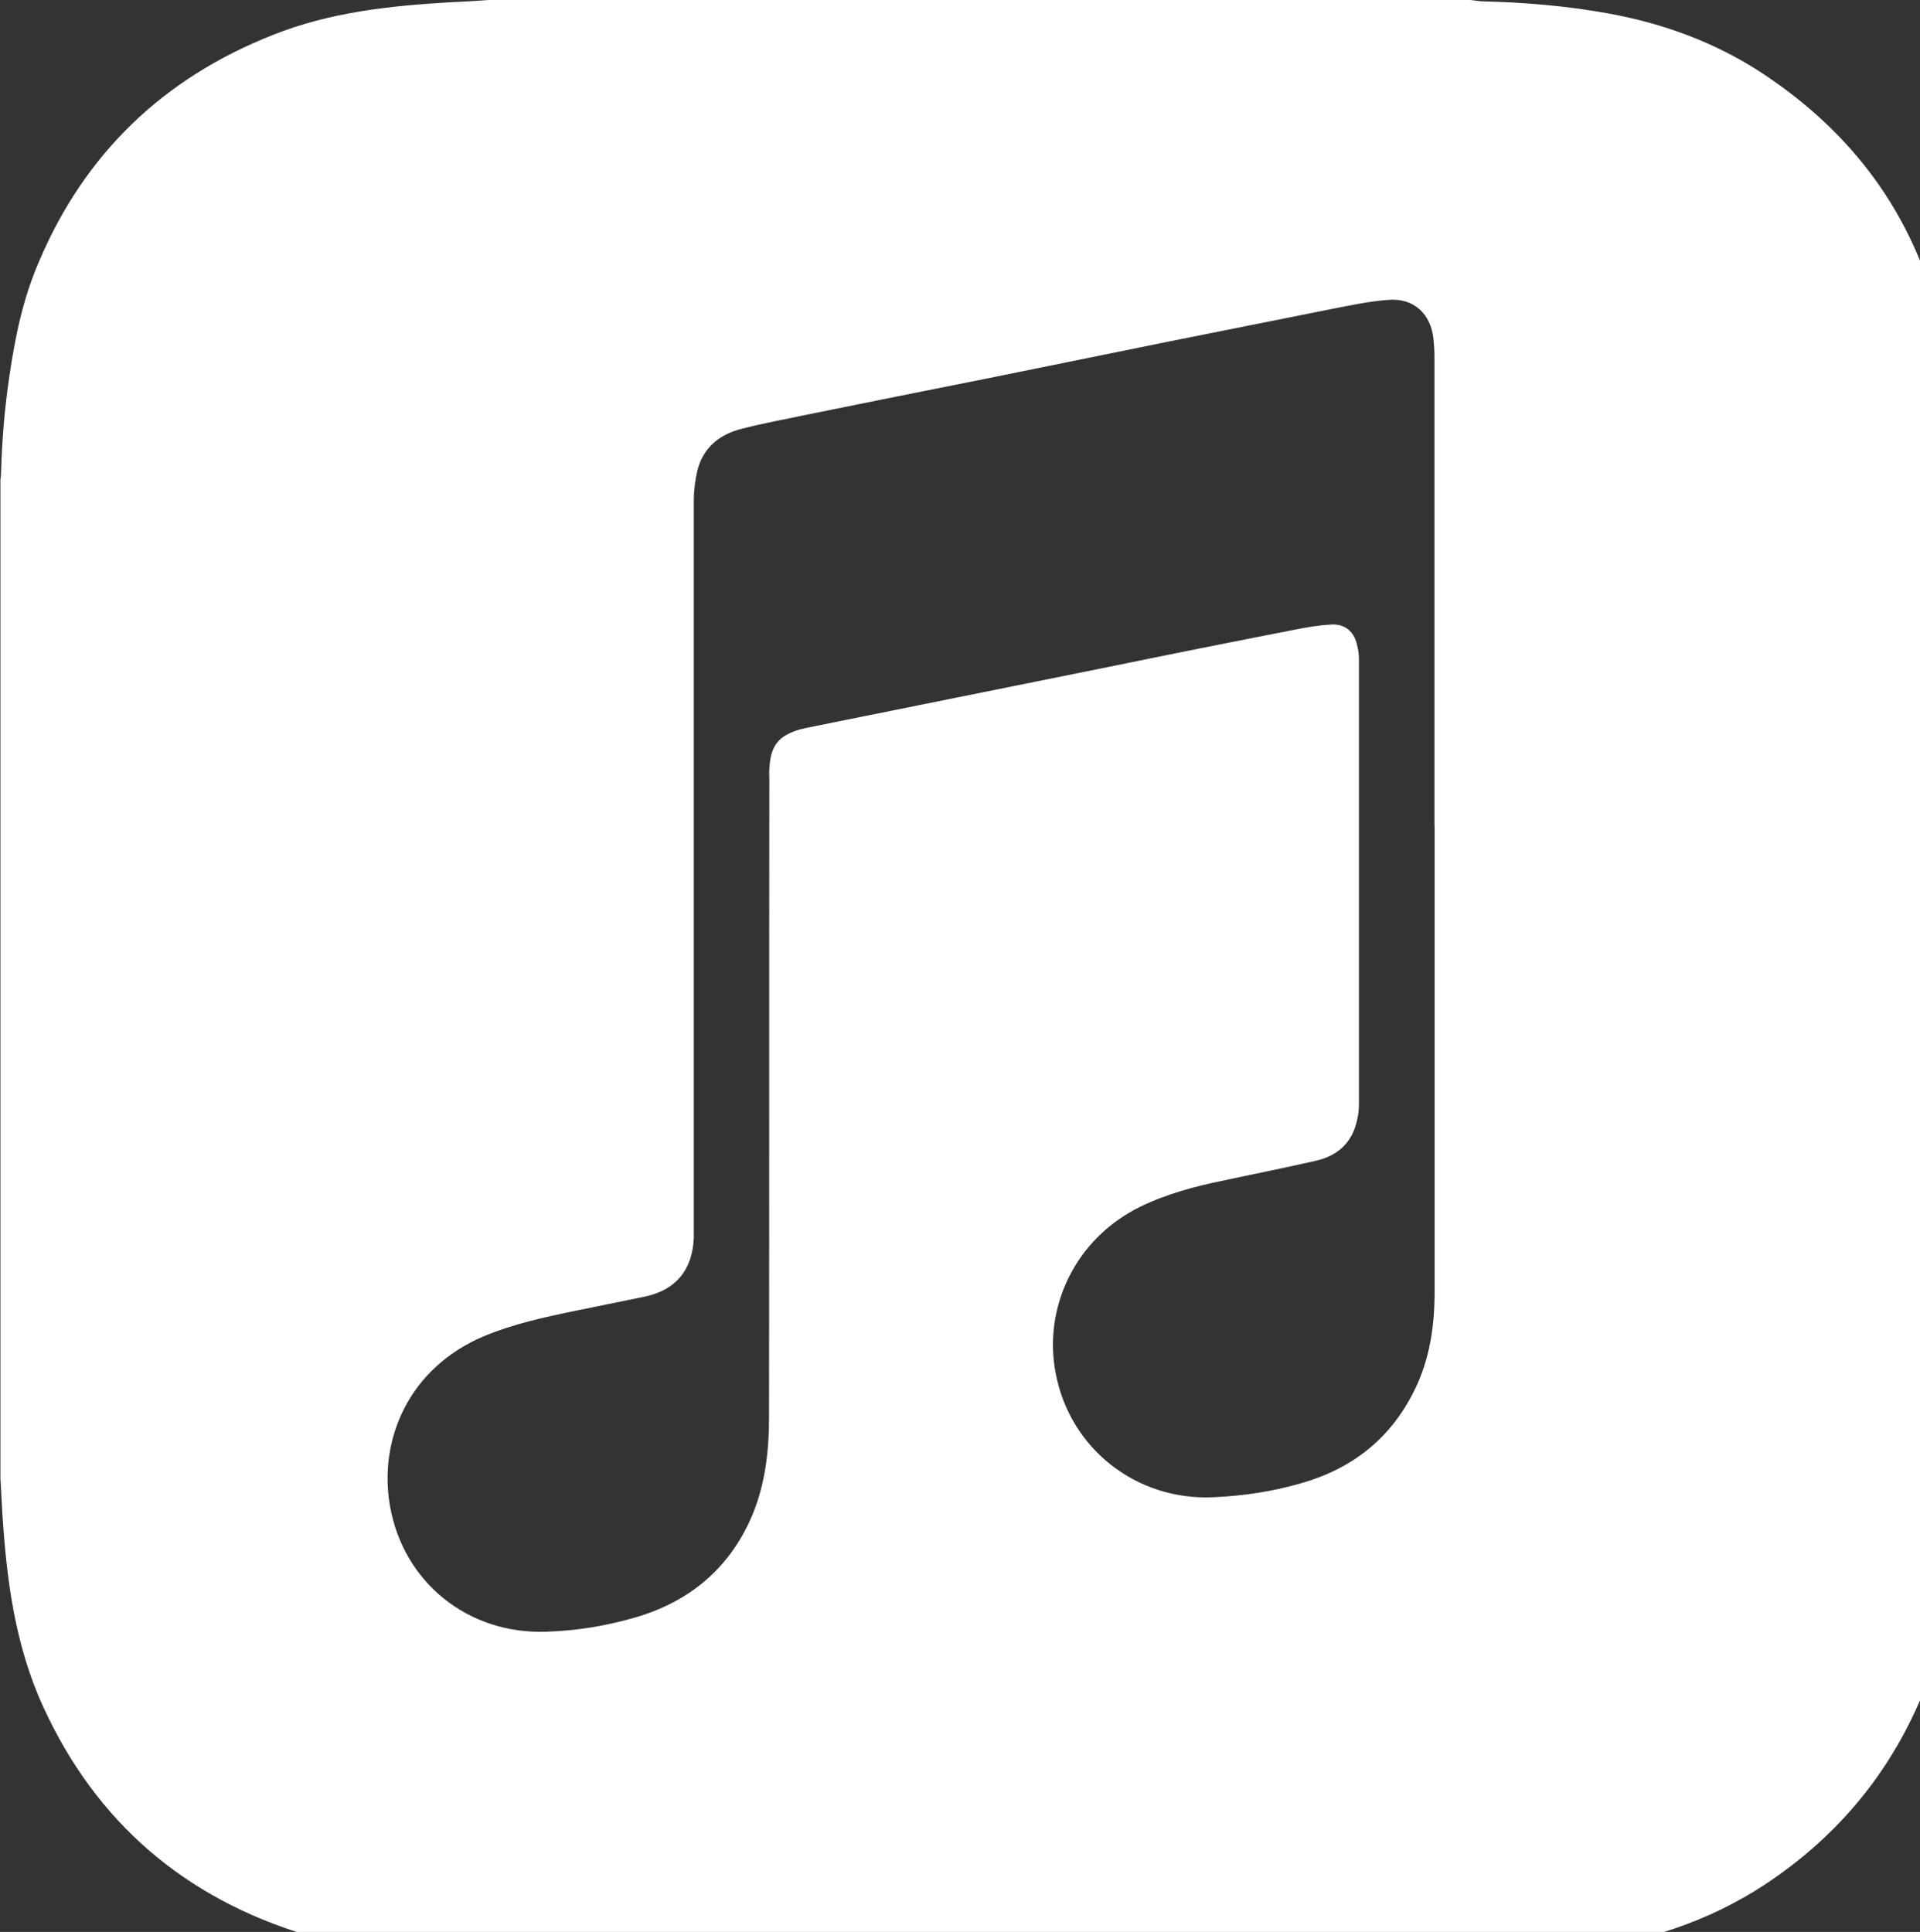 <svg xmlns="http://www.w3.org/2000/svg" width="784" height="789" viewBox="0 0 784 789" fill="none"><rect x="0" y="0" width="784" height="789" fill="#333333" stroke="none"/><g clip-path="url(#clip0_950_6)"><path d="M799.875 204.175C799.875 179.575 797.8 155.075 791.925 131.125C781.375 87.5 756.5 54.175 719.275 29.7C700.125 17.2 679.05 9.525 656.65 5.475C639.45 2.35 622.025 0.925 604.575 0.525C603.275 0.4 601.85 0.125 600.4 0H199.625C194.55 0.4 189.475 0.65 184.4 0.9C159.525 2.325 134.8 4.925 111.35 14.3C66.825 31.875 34.65 62.6 15.9 106.875C9.4 121.85 6.125 137.725 3.8 153.875C1.85 166.9 0.8 180.05 0.425 193.2C0.425 194.25 0.175 195.275 0.175 196.325V603.75C0.425 608.45 0.7 613.125 0.95 617.825C2.65 645.05 6.15 672 17.625 697C39.25 744.275 75.575 775.375 125.45 790.35C139.375 794.65 153.975 796.6 168.55 797.9C187.05 799.725 205.525 799.975 224.025 799.975H591.725C609.175 799.975 626.625 798.8 644.075 796.6C671.55 793.075 697.325 785 720.65 769.65C748.65 751.15 769.75 726.675 783.275 696.075C789.525 682 793.05 667.05 795.65 651.925C799.425 629.4 800.2 606.6 800.2 583.825C800.075 457.25 800.2 330.7 800.075 204.125L799.875 204.175ZM585.8 337.1V527.475C585.8 541.4 583.85 555.075 577.6 567.7C567.975 587.35 552.35 599.725 531.375 605.725C519.775 609.1 507.8 610.925 495.7 611.45C464.05 613.025 436.575 591.525 430.975 560.275C426.15 534.5 438.525 506.1 465.6 492.825C476.275 487.625 487.875 484.5 499.45 482.15C512.075 479.425 524.7 476.95 537.2 474.075C546.45 472 552.425 466.4 554.25 456.875C554.775 454.8 554.9 452.575 554.9 450.5C554.9 389.95 554.9 329.4 554.9 269C554.9 266.925 554.5 264.825 554 262.875C552.7 257.8 549.05 254.8 543.85 255.05C538.5 255.3 533.3 256.225 528.1 257.275C502.7 262.225 477.325 267.3 452.05 272.5L328.75 297.375C328.225 297.5 327.575 297.775 327.05 297.775C317.8 300.375 314.55 304.55 314.15 314.175C314.025 315.6 314.15 317.05 314.15 318.475C314.025 405.2 314.15 491.925 314.025 578.625C314.025 592.7 312.45 606.5 306.875 619.5C297.625 640.85 281.225 654.275 259.1 660.65C247.375 664.025 235.4 666 223.15 666.375C191.25 667.55 164.675 646.325 159.225 614.95C154.525 587.875 166.9 558.7 197.625 545.675C209.6 540.725 221.975 538 234.6 535.4C244.1 533.45 253.75 531.5 263.25 529.55C276 526.825 282.65 518.75 283.3 505.725V500.775C283.3 402.075 283.3 303.375 283.3 204.675C283.3 200.5 283.825 196.35 284.725 192.3C287.075 182.8 293.85 177.325 302.95 175.1C311.425 172.875 320.15 171.325 328.725 169.5C353.2 164.55 377.55 159.6 402.025 154.775L477.675 139.4C500.075 134.975 522.325 130.425 544.725 126C552.025 124.575 559.45 123 566.85 122.475C577.125 121.575 584.3 128.075 585.35 138.5C585.6 140.975 585.75 143.45 585.75 145.925C585.75 209.6 585.75 273.275 585.75 336.95L585.8 337.1Z" fill="white"></path></g><defs><clipPath id="clip0_950_6"><rect width="800" height="800" fill="white"></rect></clipPath></defs></svg>
